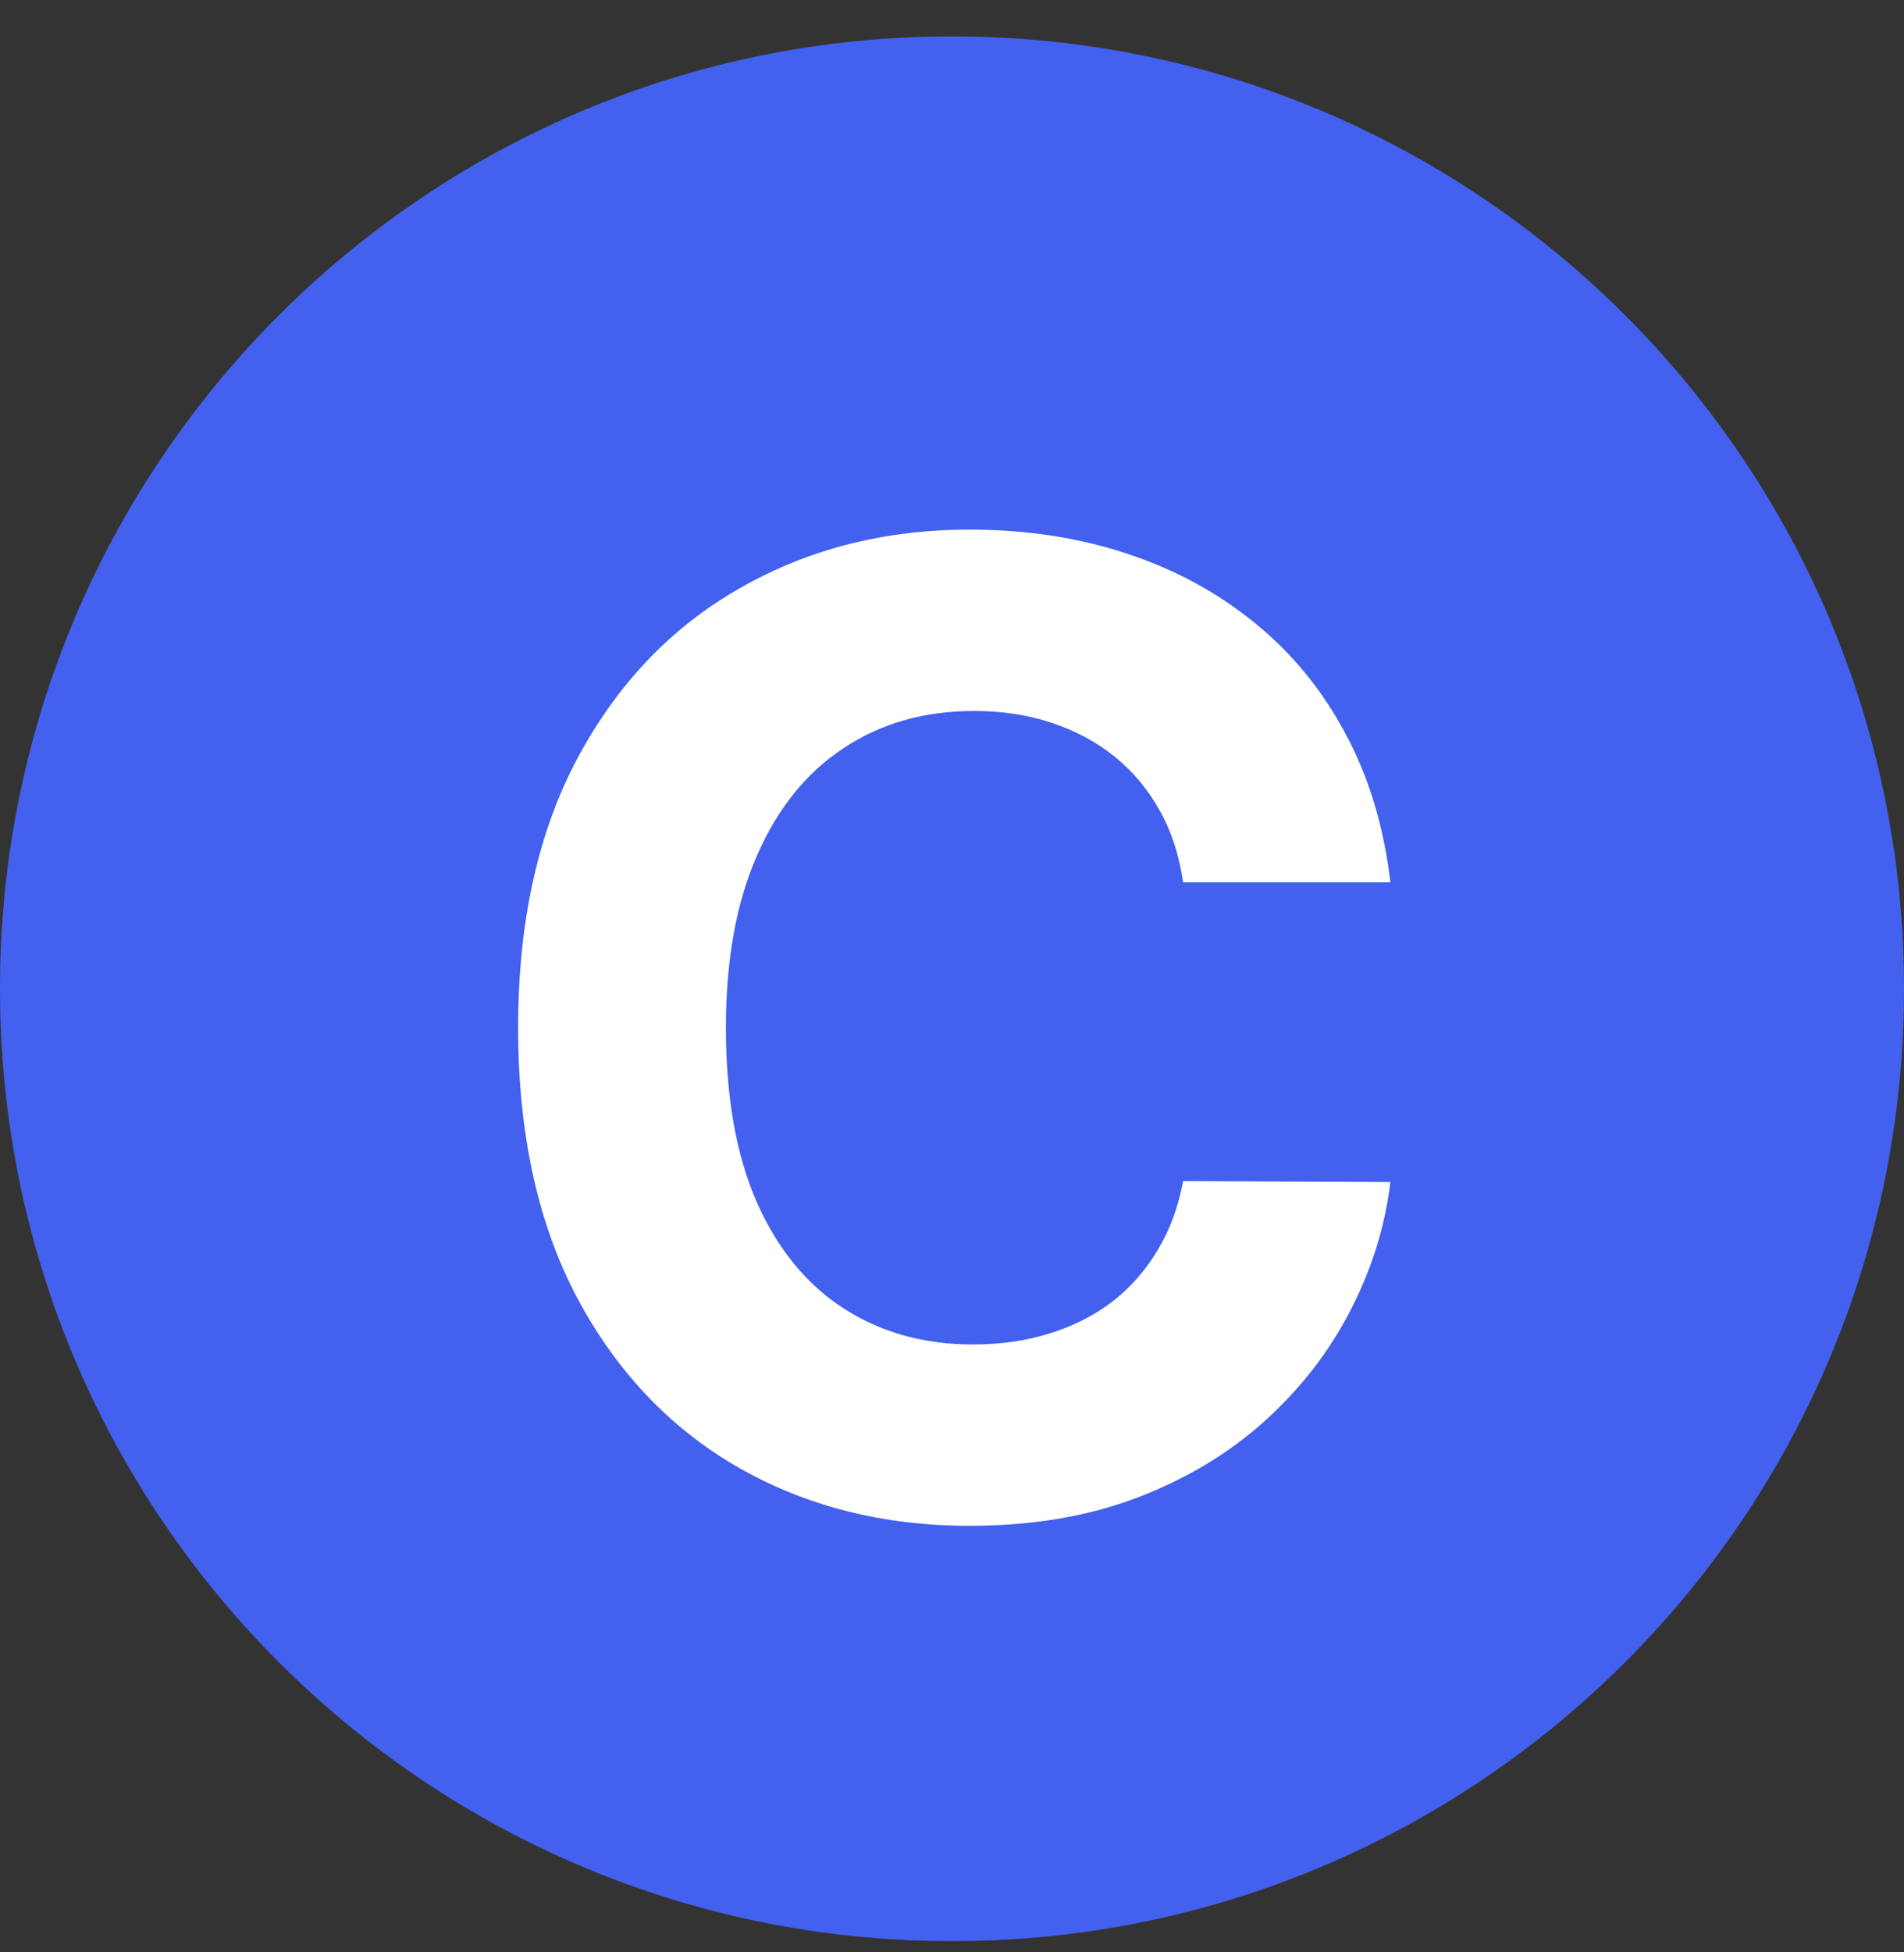 <svg width="40" height="41" viewBox="0 0 40 41" fill="none" xmlns="http://www.w3.org/2000/svg">
<rect x="0" y="0" width="40" height="41" fill="#333333" stroke="none"/>
<path d="M0 20.764C0 9.718 8.954 0.764 20 0.764C31.046 0.764 40 9.718 40 20.764C40 31.809 31.046 40.764 20 40.764C8.954 40.764 0 31.809 0 20.764Z" fill="#4361EE"/>
<path d="M29.21 18.529H24.855C24.775 17.966 24.613 17.465 24.367 17.028C24.122 16.584 23.807 16.206 23.423 15.894C23.038 15.583 22.594 15.344 22.091 15.178C21.593 15.013 21.053 14.93 20.47 14.93C19.416 14.93 18.498 15.192 17.716 15.715C16.933 16.232 16.327 16.988 15.896 17.982C15.465 18.97 15.25 20.17 15.25 21.582C15.25 23.034 15.465 24.253 15.896 25.241C16.334 26.229 16.943 26.974 17.726 27.478C18.508 27.982 19.413 28.234 20.44 28.234C21.017 28.234 21.55 28.158 22.041 28.005C22.538 27.853 22.979 27.631 23.363 27.339C23.748 27.041 24.066 26.679 24.318 26.255C24.576 25.831 24.755 25.347 24.855 24.803L29.21 24.823C29.097 25.758 28.816 26.66 28.365 27.528C27.921 28.39 27.321 29.162 26.565 29.845C25.816 30.521 24.921 31.058 23.88 31.455C22.846 31.846 21.676 32.042 20.37 32.042C18.554 32.042 16.93 31.631 15.498 30.809C14.073 29.987 12.946 28.797 12.117 27.239C11.296 25.682 10.885 23.796 10.885 21.582C10.885 19.361 11.302 17.472 12.137 15.914C12.973 14.357 14.106 13.17 15.538 12.355C16.97 11.533 18.581 11.122 20.37 11.122C21.55 11.122 22.644 11.287 23.652 11.619C24.666 11.95 25.564 12.434 26.346 13.07C27.128 13.7 27.765 14.473 28.255 15.387C28.753 16.302 29.071 17.349 29.21 18.529Z" fill="white"/>
</svg>
